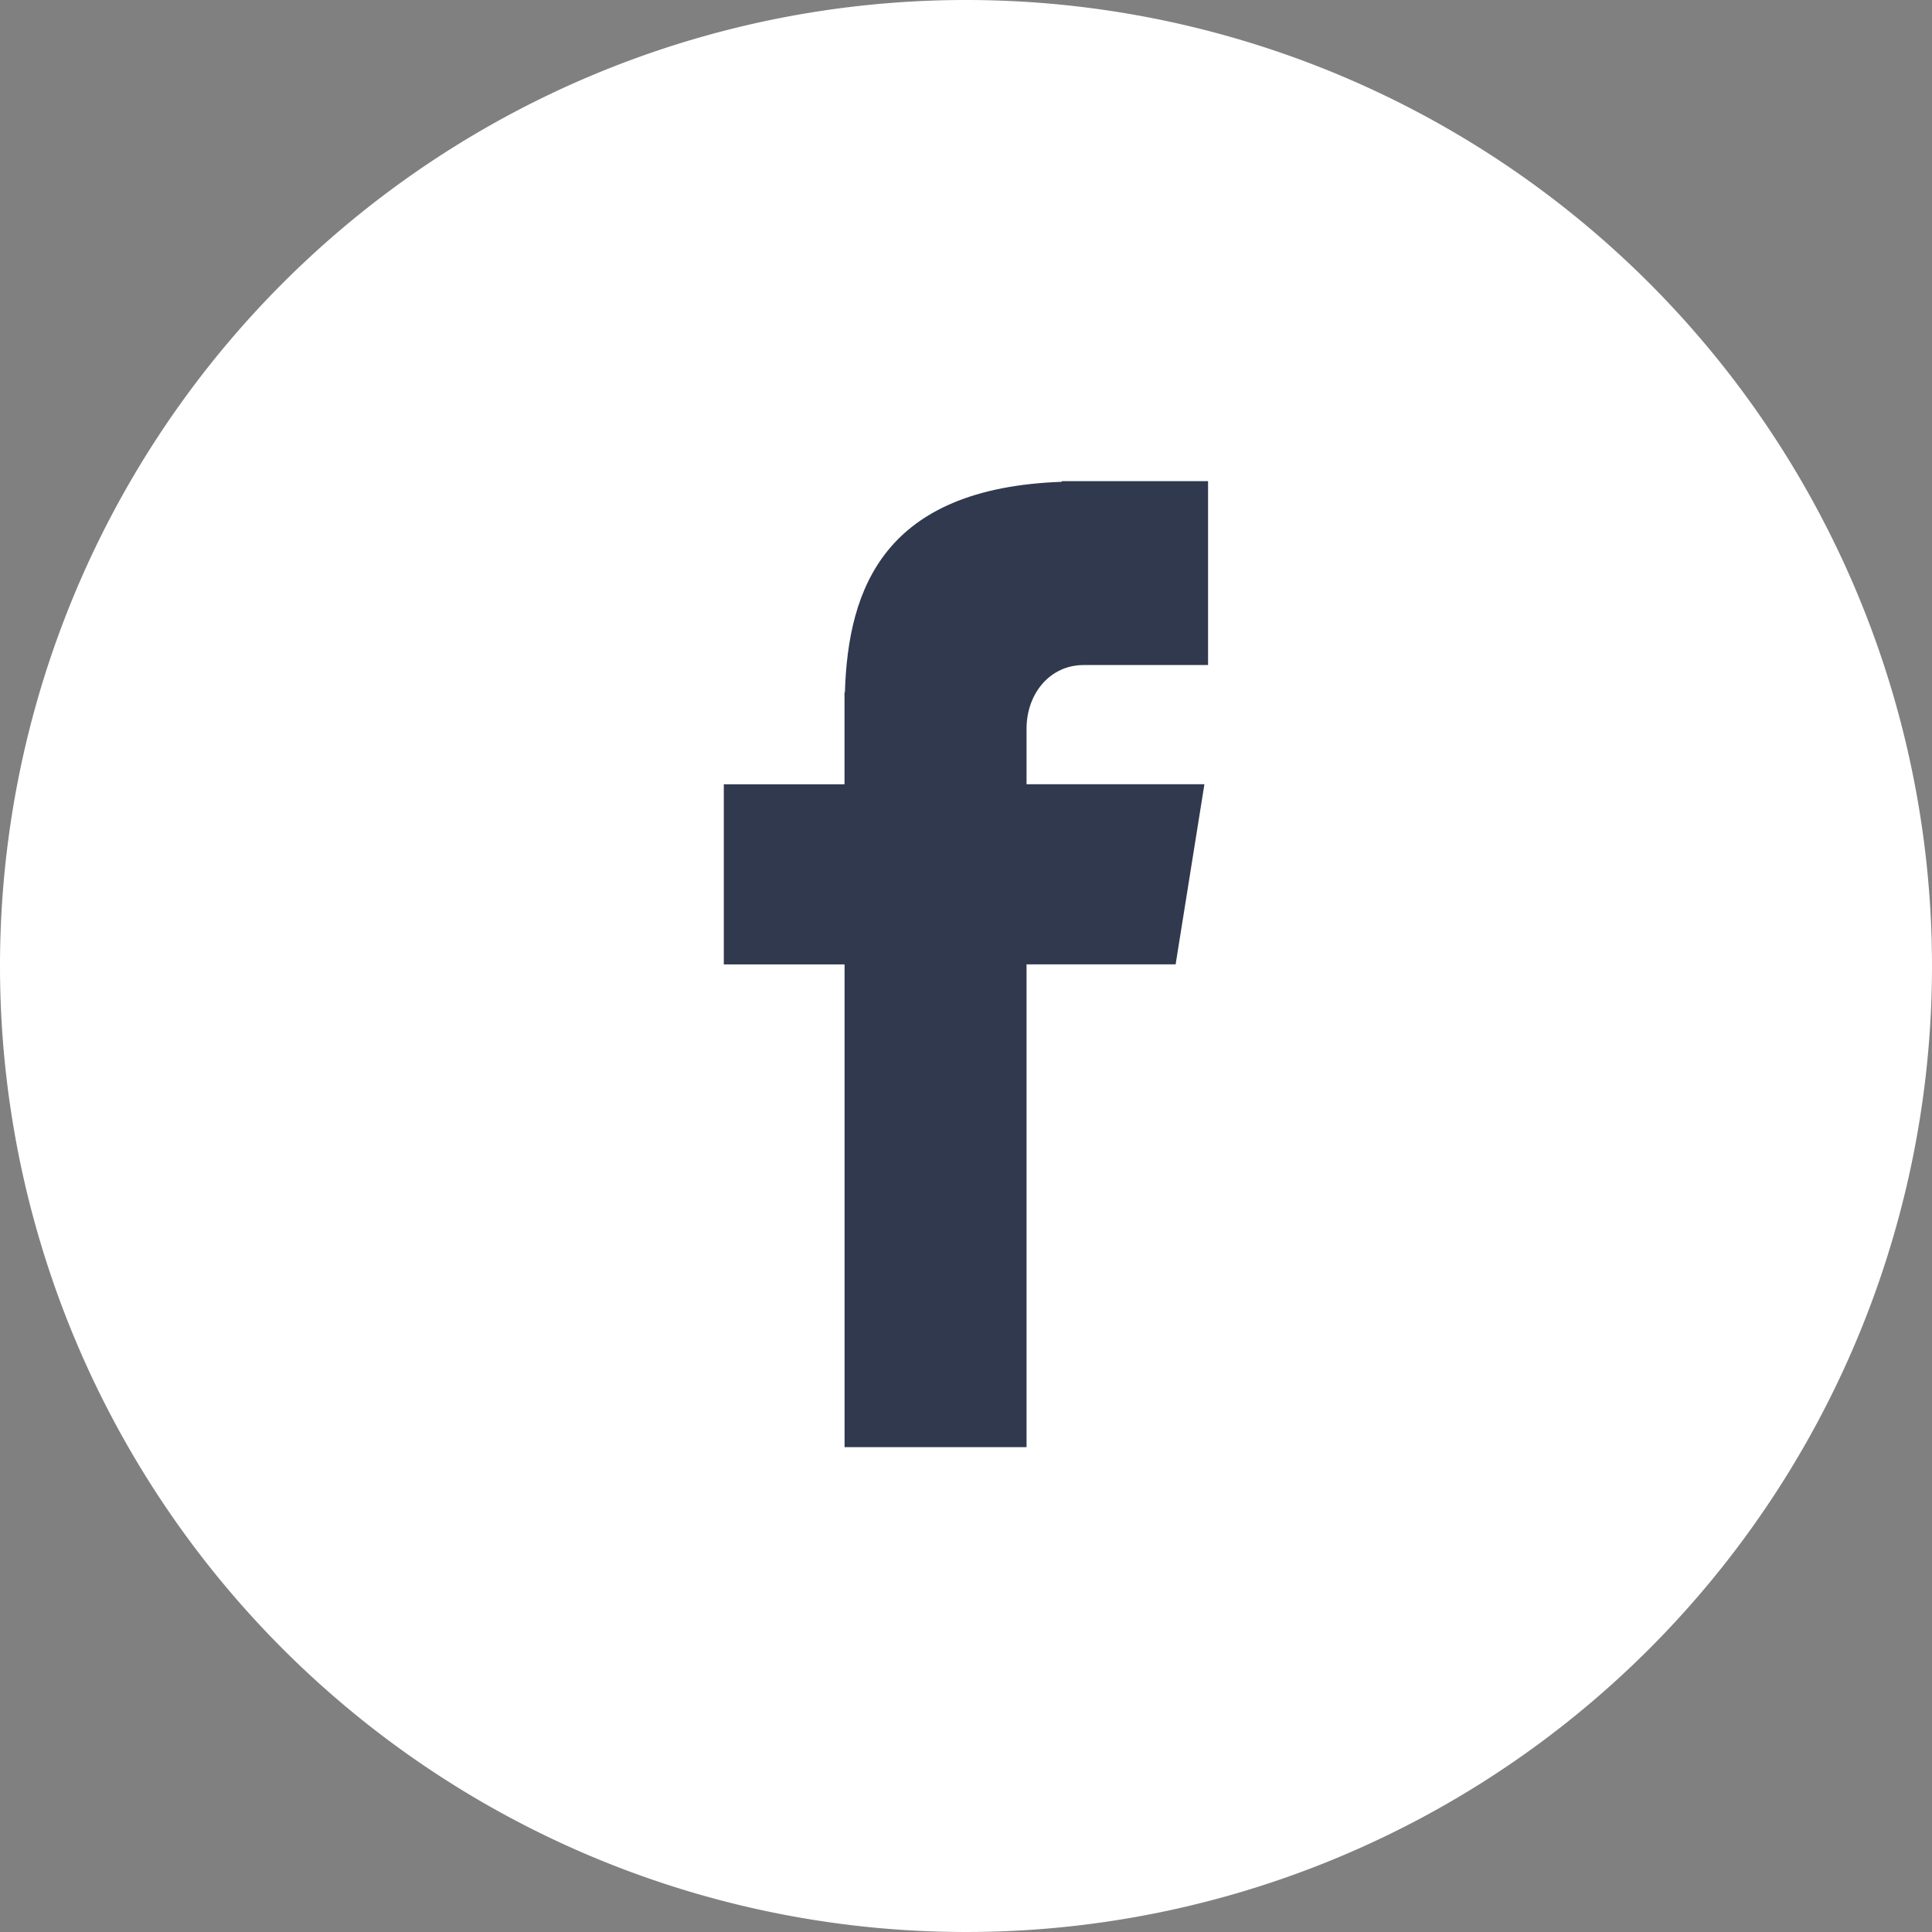 <svg id="Layer_1" data-name="Layer 1" xmlns="http://www.w3.org/2000/svg" viewBox="0 0 291.32 291.32"><rect x="0" y="0" width="291.32" height="291.32" fill="#808080" stroke="none"/><title>facebook</title><path d="M145.66,0A145.66,145.66,0,1,1,0,145.66,145.66,145.66,0,0,1,145.66,0Z" style="fill:#fff"/><path d="M163.39,100.28h18.77V72.55H160.1v.1c-26.74.95-32.22,16-32.7,31.76h-.06v13.85H109.14v27.16h18.21v72.79h27.44V145.41h22.48l4.34-27.16H154.79v-8.37C154.79,104.56,158.34,100.28,163.39,100.28Z" style="fill:#30394e"/></svg>